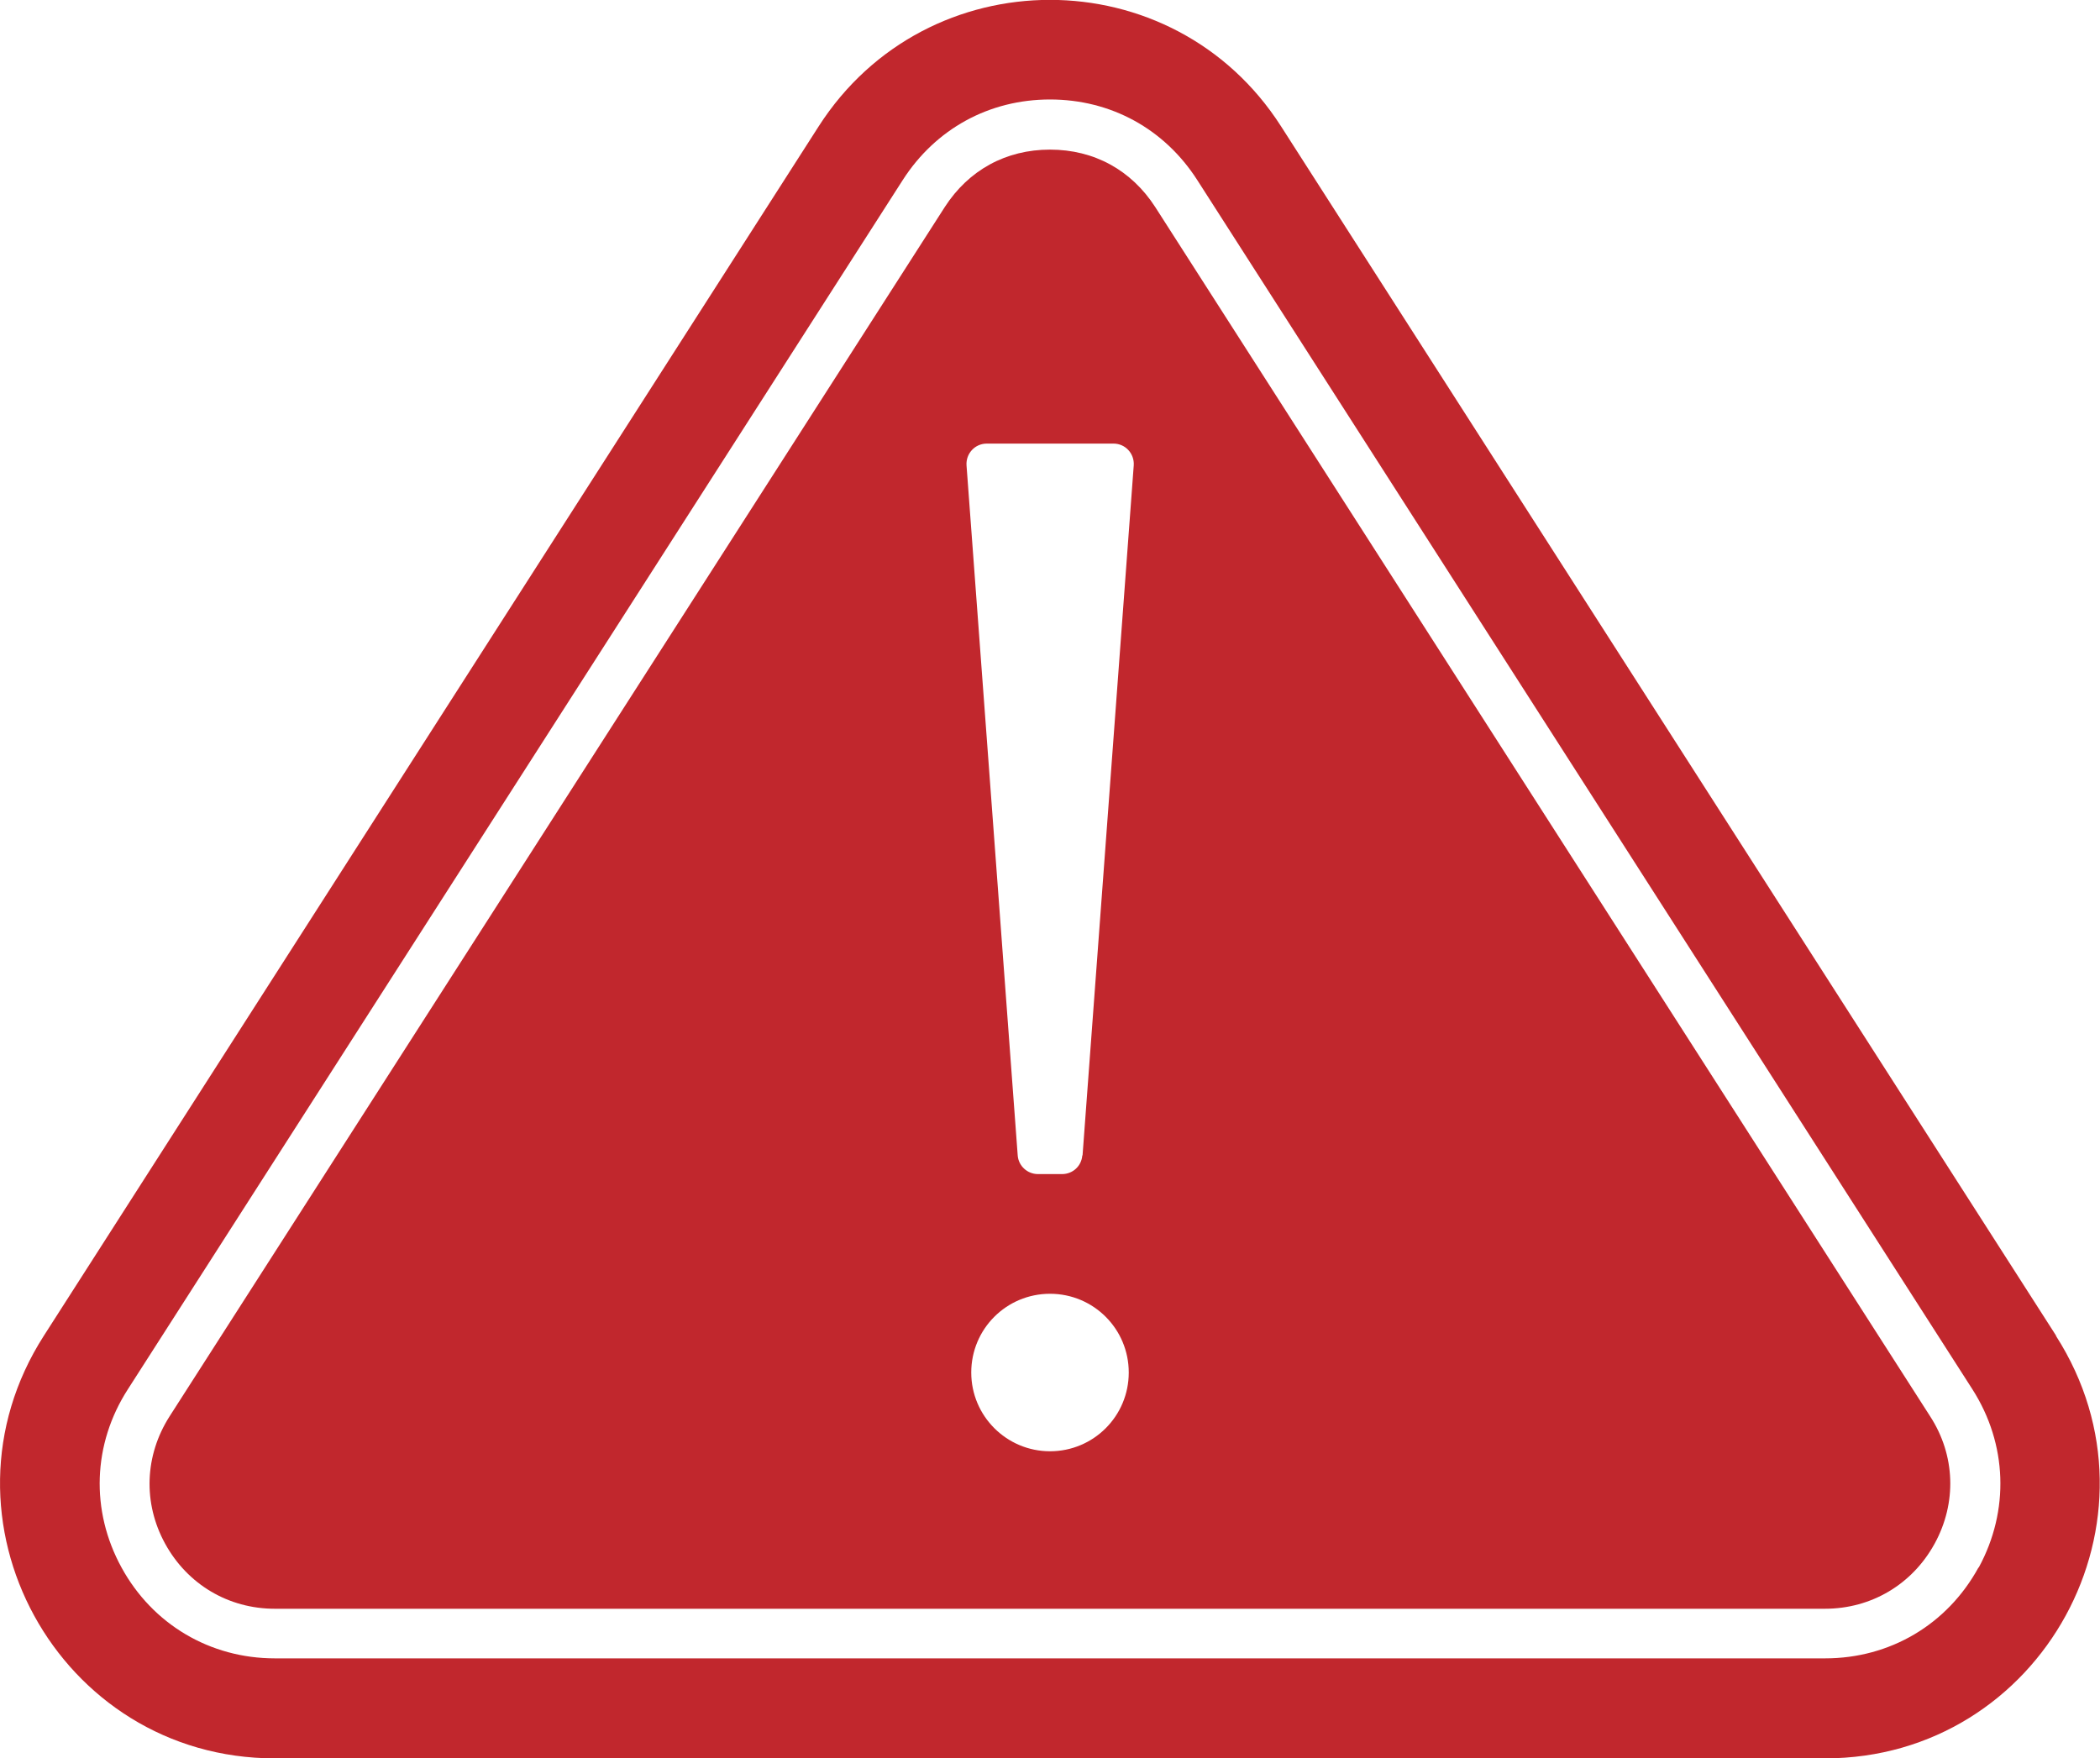 <?xml version="1.0" encoding="UTF-8"?>
<svg id="Layer_2" data-name="Layer 2" xmlns="http://www.w3.org/2000/svg" viewBox="0 0 80 66.98">
  <defs>
    <style>
      .cls-1 {
        fill: #c1272d;
        stroke-width: 0px;
      }
    </style>
  </defs>
  <g id="MAIN_COMPONENT" data-name="MAIN COMPONENT">
    <g>
      <path class="cls-1" d="M44.01,7.89c-.91-1.41-2.33-2.19-4.01-2.19s-3.1.78-4.01,2.19L6.46,53.96c-.95,1.49-1.02,3.3-.17,4.85.85,1.55,2.41,2.48,4.18,2.48h59.05c1.77,0,3.33-.93,4.18-2.48.85-1.55.79-3.37-.17-4.85L44.01,7.89ZM40,55.29c-1.65,0-3-1.34-3-3s1.34-3,3-3,3,1.34,3,3-1.34,3-3,3ZM41.23,44.02c-.03.4-.36.71-.77.71h-.92c-.4,0-.74-.31-.77-.71l-1.95-26.29c-.03-.45.32-.83.77-.83h4.83c.45,0,.8.38.77.83l-1.95,26.29Z"/>
      <path class="cls-1" d="M78.33,50.89L48.8,4.81c-4.11-6.42-13.49-6.42-17.61,0L1.67,50.89c-4.46,6.96.54,16.1,8.8,16.1h59.05c8.27,0,13.26-9.14,8.8-16.1ZM75.37,59.72c-1.19,2.17-3.37,3.46-5.84,3.46H10.47c-2.47,0-4.66-1.3-5.84-3.46-1.19-2.17-1.1-4.71.24-6.79L34.39,6.86c1.25-1.95,3.29-3.07,5.61-3.07s4.36,1.12,5.61,3.07l29.53,46.07c1.33,2.08,1.42,4.62.24,6.79Z"/>
    </g>
  </g>
</svg>